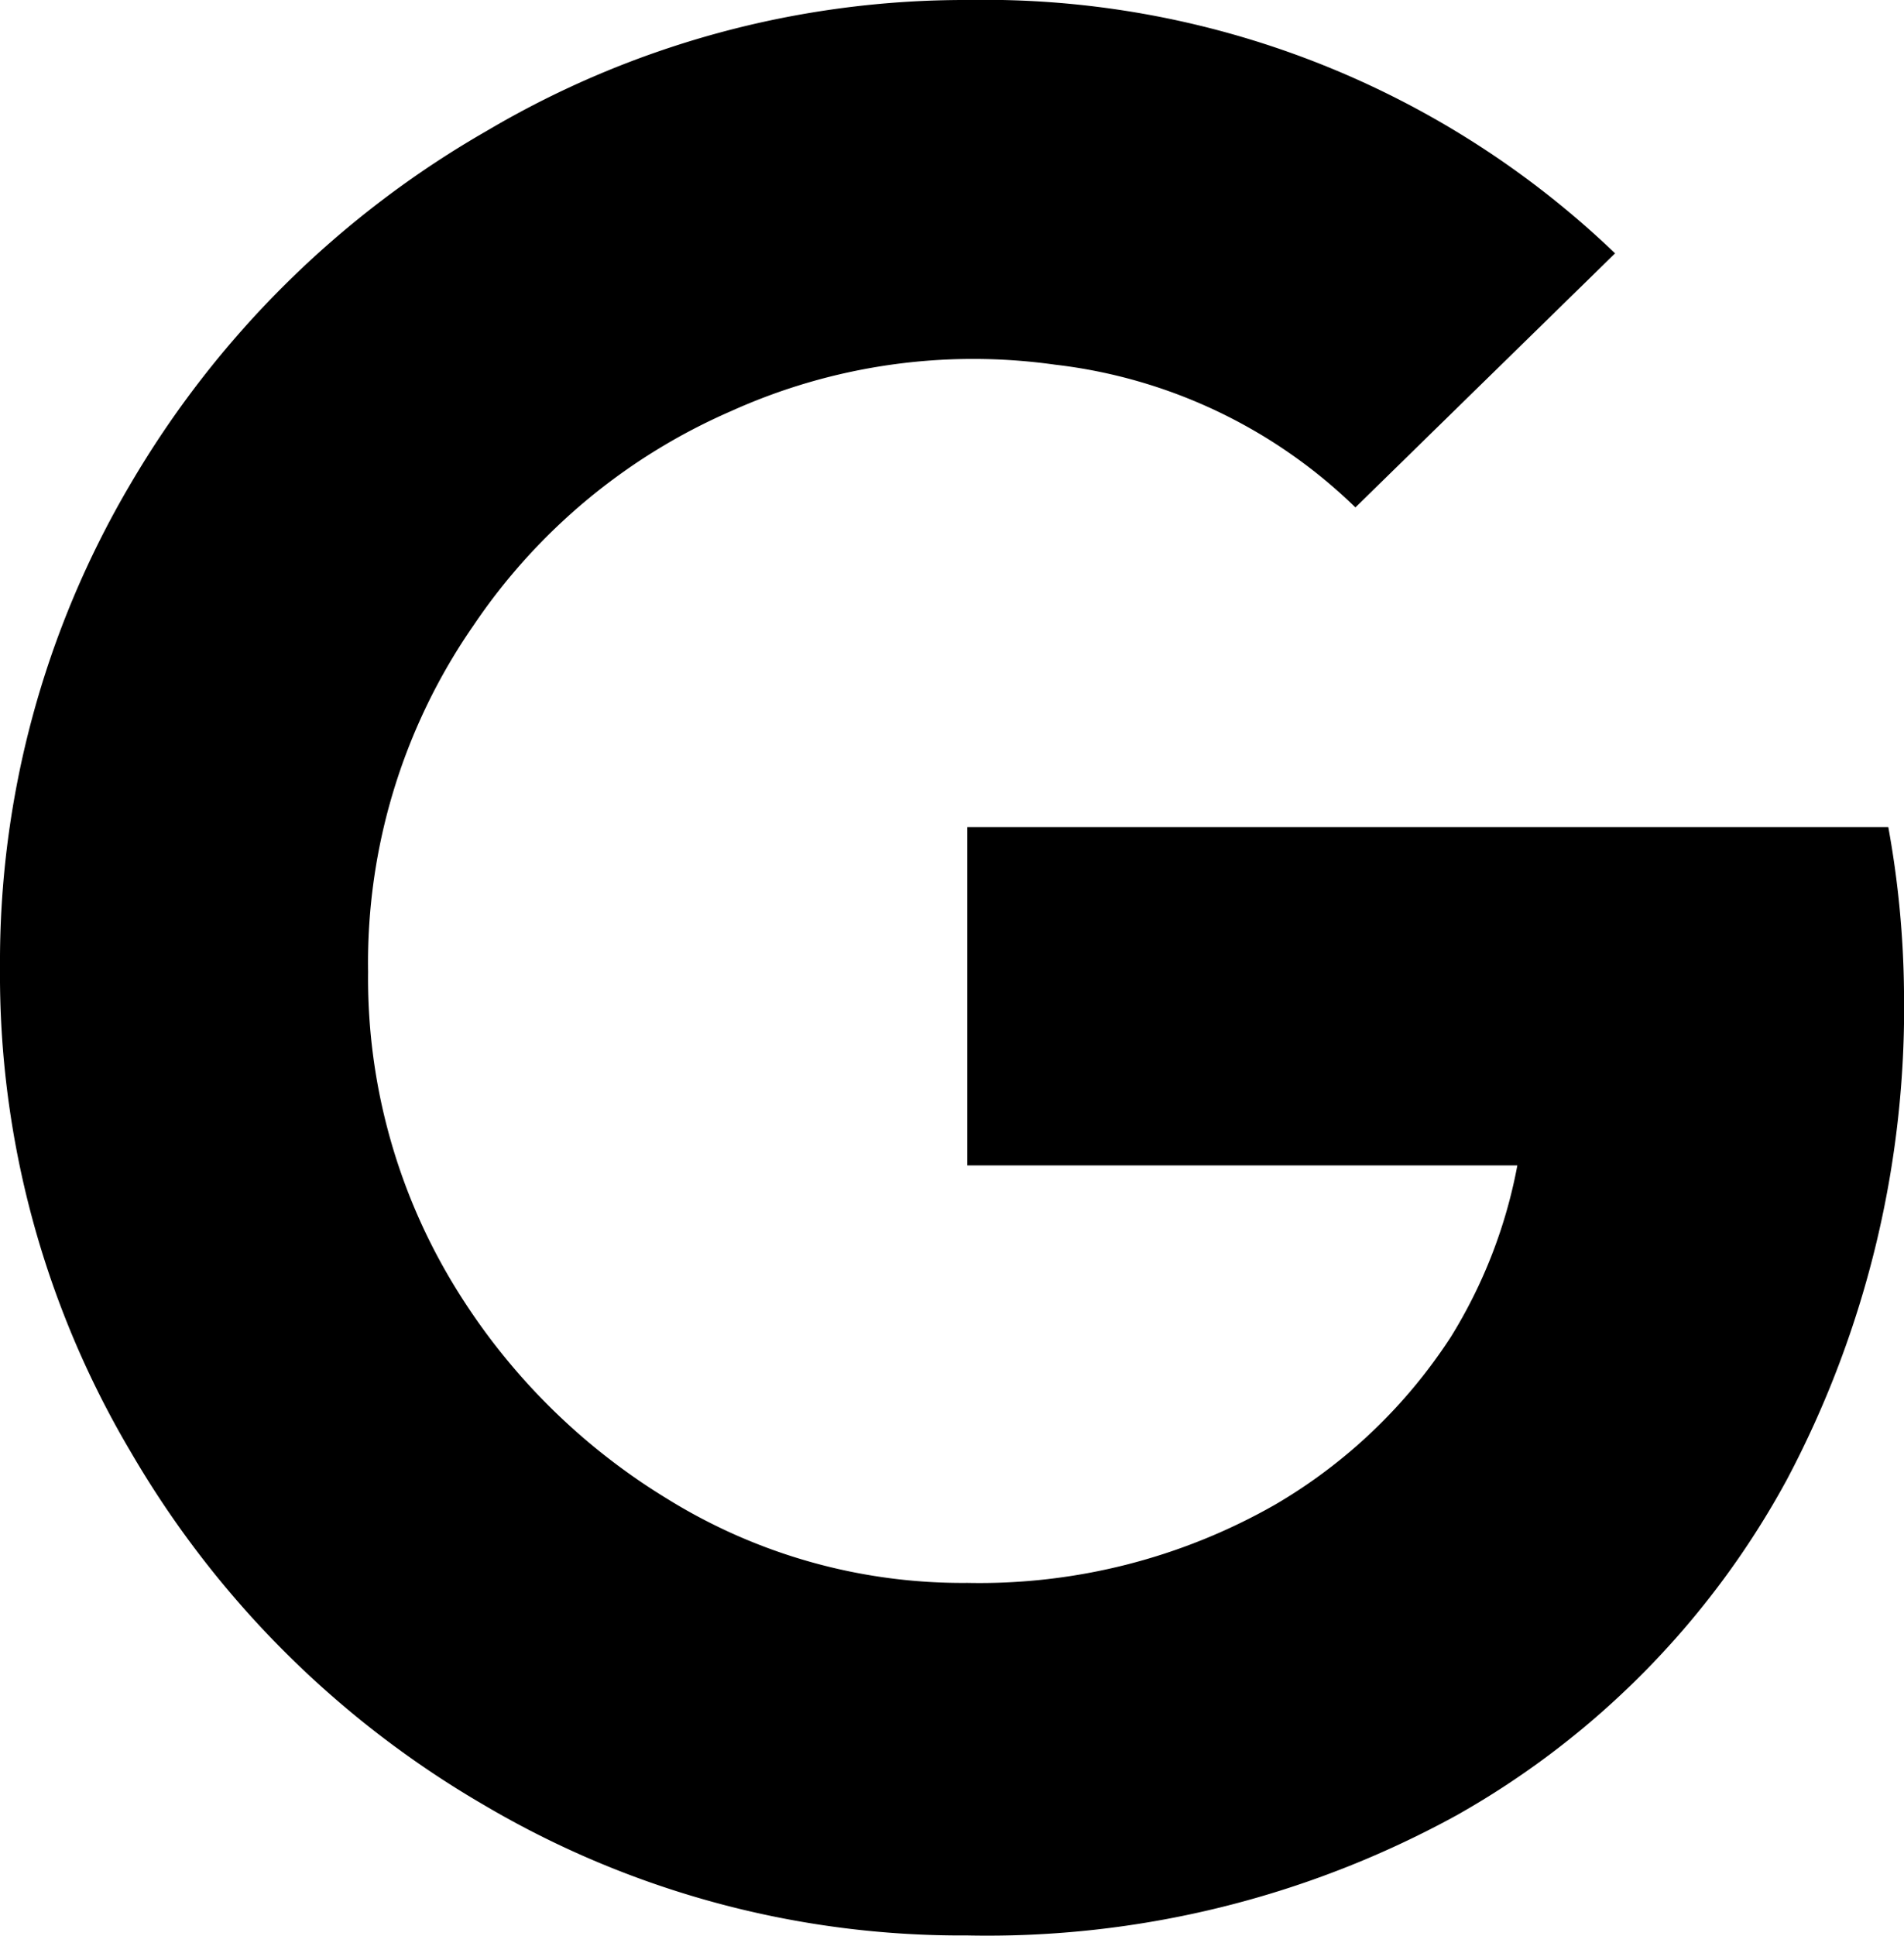 <svg xmlns="http://www.w3.org/2000/svg" viewBox="0 0 26.69 27.13"><g id="Layer_2" data-name="Layer 2"><g id="Layer_1-2" data-name="Layer 1"><path d="M25.05,20.73a11.93,11.93,0,0,1-4.62,4.7,13.67,13.67,0,0,1-6.87,1.69,13.17,13.17,0,0,1-6.78-1.83,13.66,13.66,0,0,1-4.95-4.95A13.11,13.11,0,0,1,0,13.56,13.17,13.17,0,0,1,1.83,6.78a13.66,13.66,0,0,1,5-4.95A13.17,13.17,0,0,1,13.56,0a12.77,12.77,0,0,1,9.08,3.55L19,7.11a7.23,7.23,0,0,0-4.21-2,8.24,8.24,0,0,0-4.54.65,8.38,8.38,0,0,0-3.61,3,8.29,8.29,0,0,0-1.48,4.86,8.27,8.27,0,0,0,1.15,4.3A8.93,8.93,0,0,0,9.35,21a7.85,7.85,0,0,0,4.21,1.18,8.36,8.36,0,0,0,4.32-1.1,7.36,7.36,0,0,0,2.46-2.35,7,7,0,0,0,.93-2.4H13.56V11.59H26.47a13.52,13.52,0,0,1,.22,2.3A14.12,14.12,0,0,1,25.05,20.73Z"/></g></g></svg>